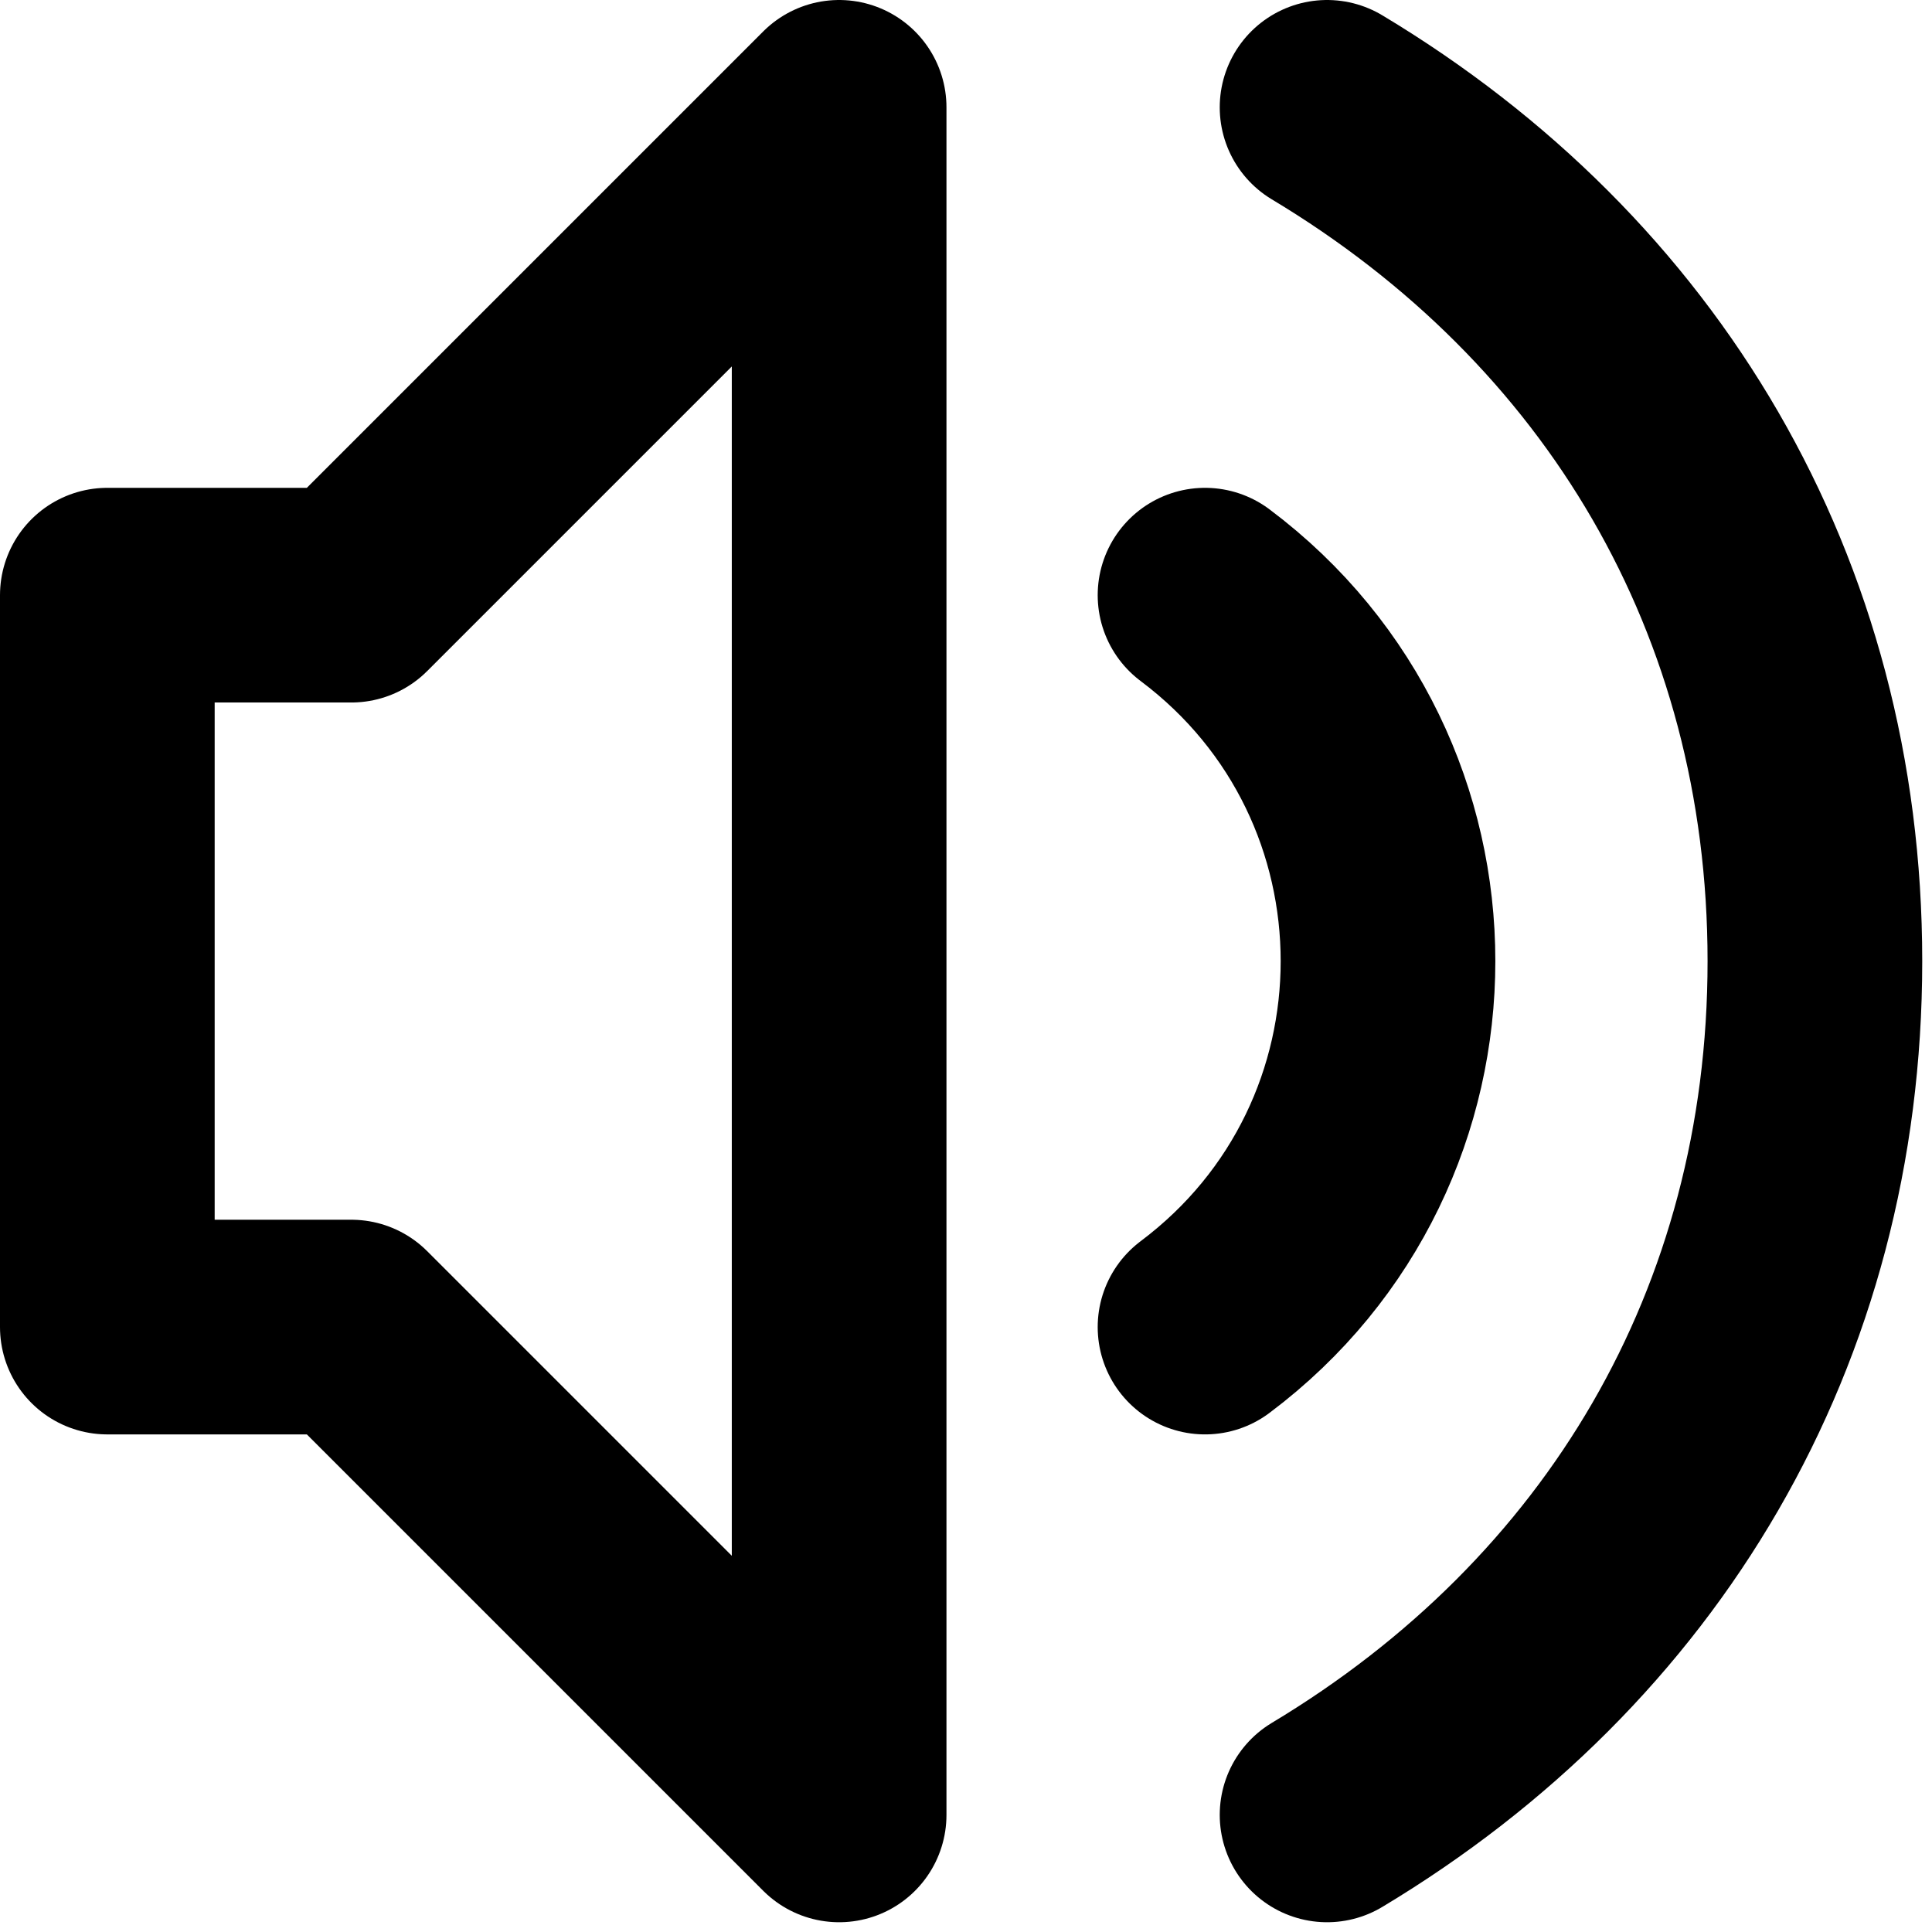 <svg width="18" height="18" viewBox="0 0 18 18" fill="none" xmlns="http://www.w3.org/2000/svg">
    <path d="M12.364 1C15.204 2.705 16.909 5.545 16.909 8.955C16.909 12.364 15.204 15.204 12.364 16.909M11.227 5.545C13.5 7.25 13.5 10.659 11.227 12.364M1 5.545V12.364H3.273L7.818 16.909V1L3.273 5.545H1Z" stroke="black" stroke-width="2" stroke-linecap="round" stroke-linejoin="round"/>
</svg>

